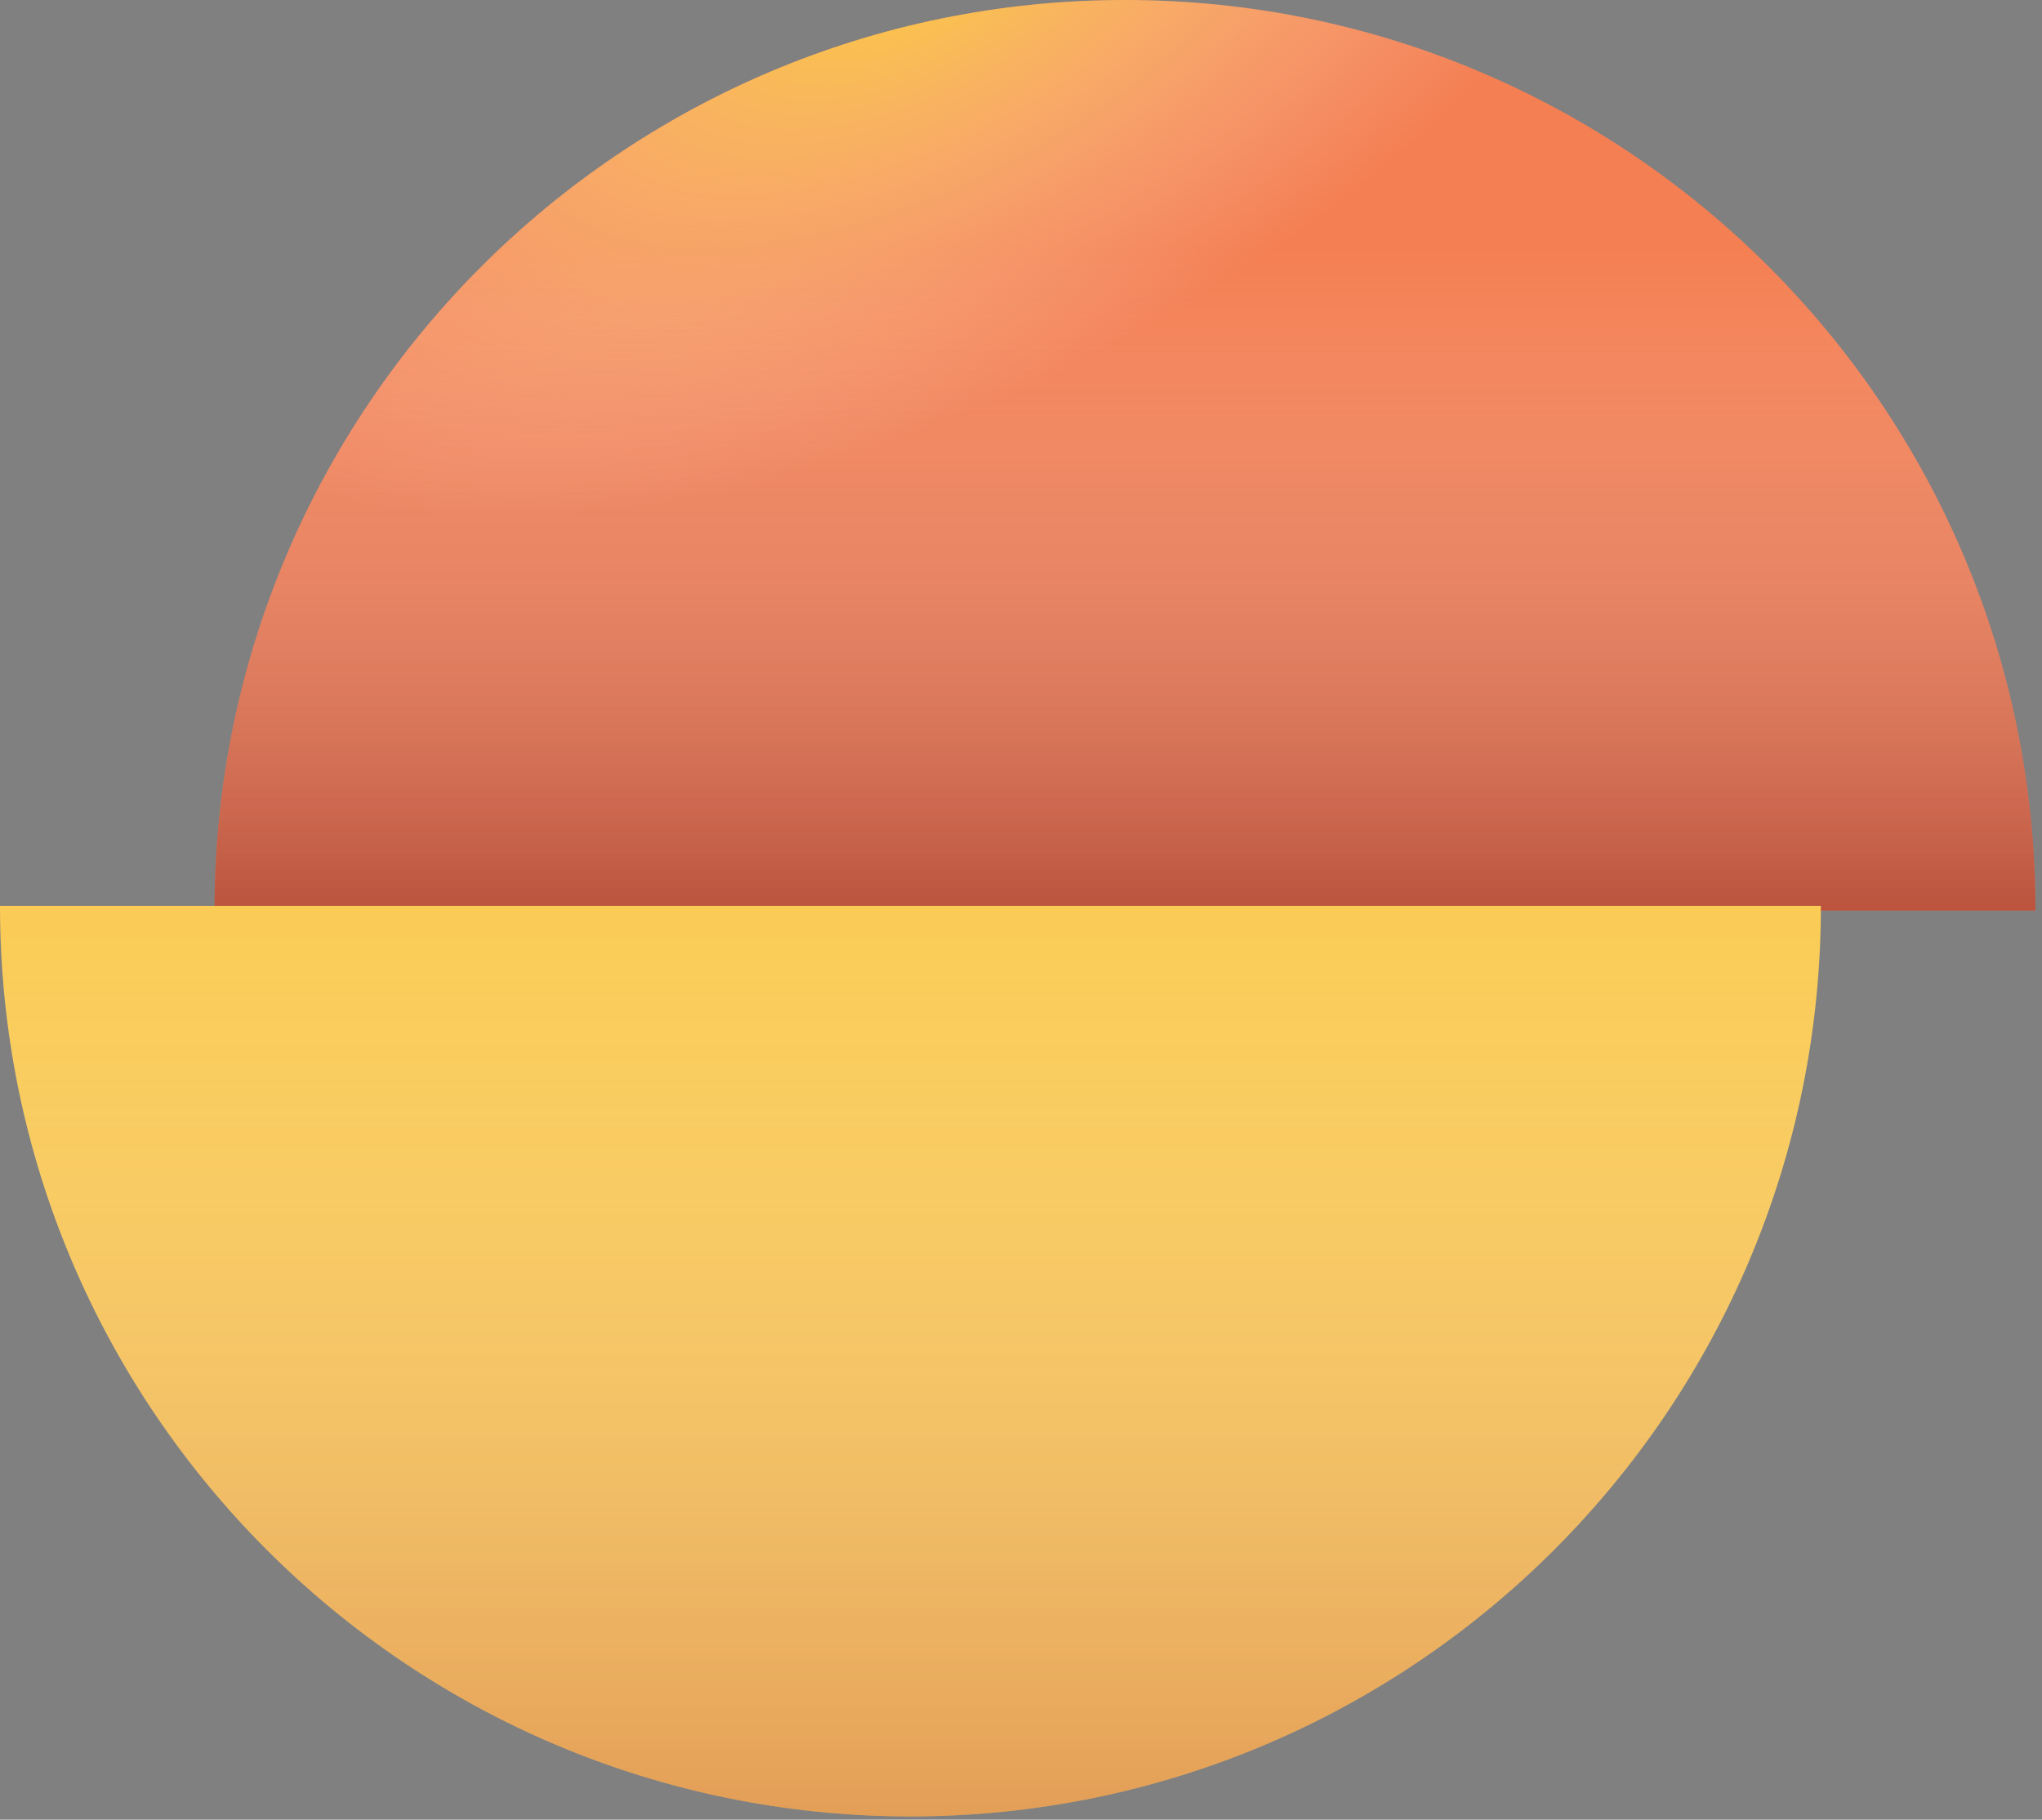 <svg width="257" height="229" viewBox="0 0 257 229" fill="none" xmlns="http://www.w3.org/2000/svg">
<rect x="0" y="0" width="257" height="229" fill="#808080" stroke="none"/>
<path d="M141.586 2.50435e-06C204.87 3.88747e-06 256.173 51.302 256.173 114.586L27 114.586C27 51.302 78.302 0 141.586 2.50435e-06Z" fill="#F47F53"/>
<path d="M141.586 2.50435e-06C204.87 3.88747e-06 256.173 51.302 256.173 114.586L27 114.586C27 51.302 78.302 0 141.586 2.50435e-06Z" fill="url(#paint0_linear_120_239)" fill-opacity="0.6" style="mix-blend-mode:multiply"/>
<path d="M141.586 2.50435e-06C204.87 3.88747e-06 256.173 51.302 256.173 114.586L27 114.586C27 51.302 78.302 0 141.586 2.50435e-06Z" fill="url(#paint1_radial_120_239)" fill-opacity="0.6" style="mix-blend-mode:lighten"/>
<path d="M114.587 228.586C51.303 228.586 0 177.284 1.00174e-05 114L229.173 114C229.173 177.284 177.871 228.586 114.587 228.586Z" fill="#FACB55"/>
<path d="M114.587 228.586C51.303 228.586 0 177.284 1.00174e-05 114L229.173 114C229.173 177.284 177.871 228.586 114.587 228.586Z" fill="url(#paint2_linear_120_239)" fill-opacity="0.6" style="mix-blend-mode:multiply"/>
<defs>
<linearGradient id="paint0_linear_120_239" x1="142" y1="31.5" x2="142" y2="129.5" gradientUnits="userSpaceOnUse">
<stop stop-color="white" stop-opacity="0"/>
<stop offset="1" stop-color="#6E0202"/>
</linearGradient>
<radialGradient id="paint1_radial_120_239" cx="0" cy="0" r="1" gradientUnits="userSpaceOnUse" gradientTransform="translate(115.5 -5.5) rotate(61.098) scale(54.829 109.659)">
<stop stop-color="#FFFC31"/>
<stop offset="1" stop-color="white" stop-opacity="0"/>
</radialGradient>
<linearGradient id="paint2_linear_120_239" x1="114.173" y1="114" x2="114.173" y2="286" gradientUnits="userSpaceOnUse">
<stop stop-color="white" stop-opacity="0"/>
<stop offset="1" stop-color="#A10505"/>
</linearGradient>
</defs>
</svg>
